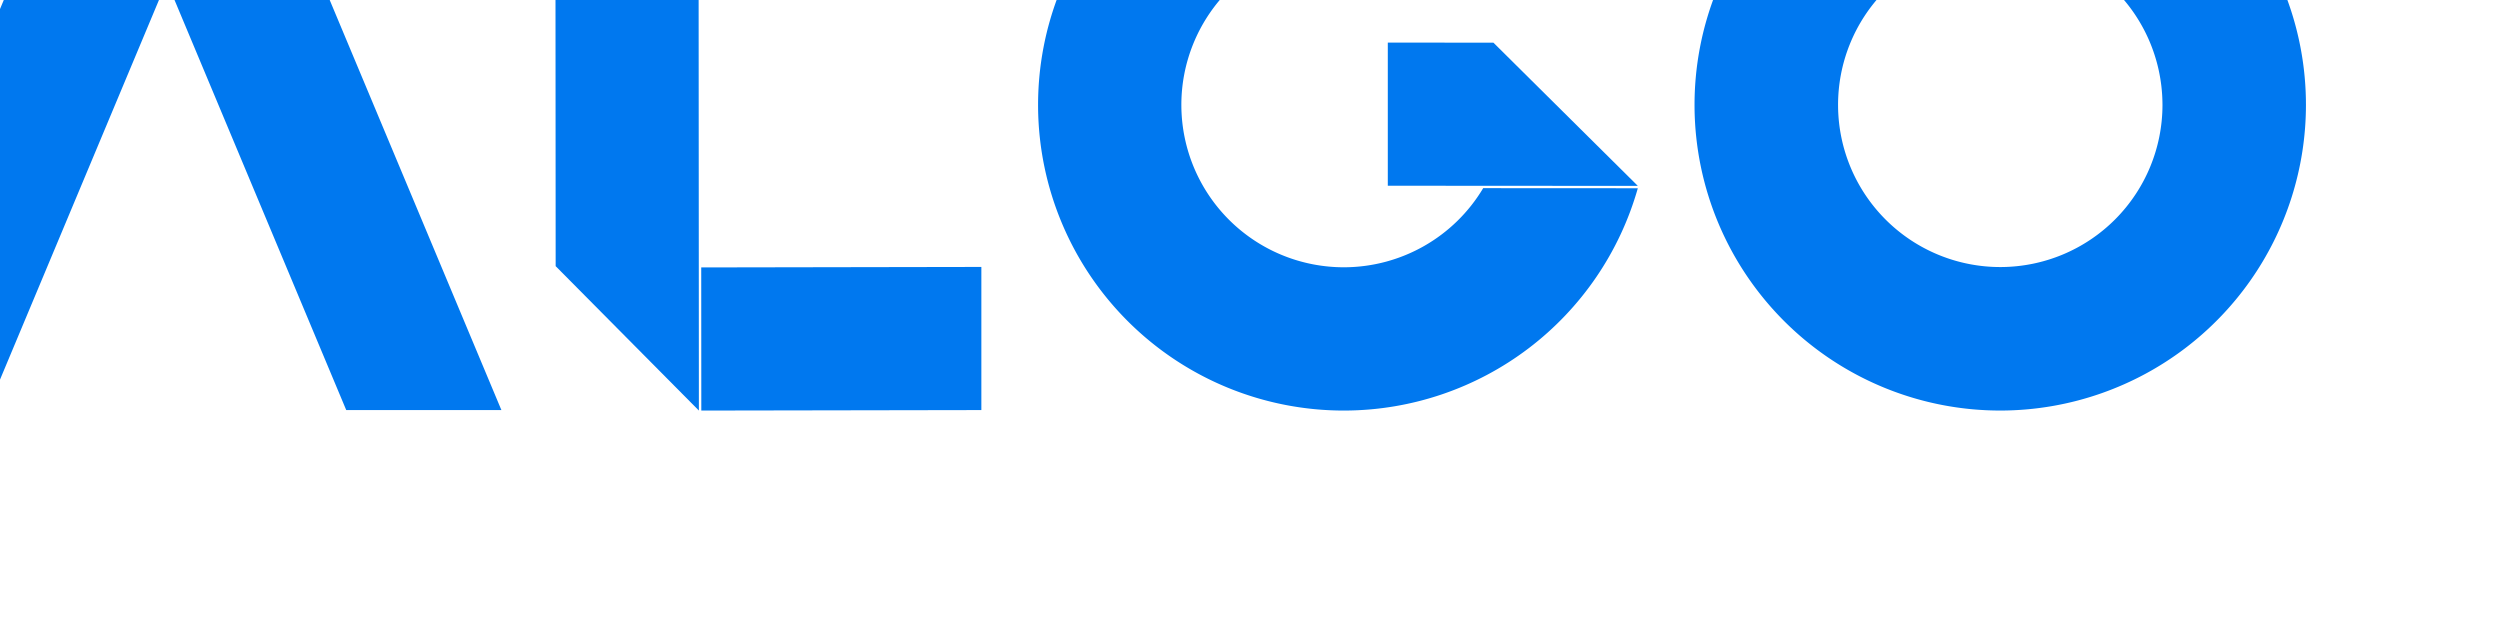 <svg xmlns:xlink="http://www.w3.org/1999/xlink" xmlns="http://www.w3.org/2000/svg" xmlns:svg="http://www.w3.org/2000/svg" width="300" height="74.141" viewBox="0 0 79.375 19.616" id="svg1" xml:space="preserve"><defs id="defs1"><linearGradient id="swatch157"><stop style="stop-color:#fffff0;stop-opacity:1;" offset="0" id="stop171"></stop></linearGradient><linearGradient id="swatch11"><stop style="stop-color:#004080;stop-opacity:1;" offset="0" id="stop29"></stop></linearGradient><linearGradient id="swatch86"><stop style="stop-color:#0095ff;stop-opacity:1;" offset="0" id="stop87"></stop></linearGradient></defs><g id="layer1" transform="translate(-6928.832,-8778.907)"><a id="a28" style="fill:#0078ef;fill-opacity:1" transform="matrix(1.5,0,0,1.5,-3485.249,-4351.688)"><g id="g7" transform="matrix(0.047,0,0,0.047,6599.743,8343.912)" style="fill:#0078ef;fill-opacity:1"><path id="path99-8-6-1-6-1-0-3-5-5-1-8-4-5-6-6-4-5-6-0-9-6-1-4-1-3-3-28" style="fill:#0078ef;fill-opacity:1;fill-rule:evenodd;stroke:none;stroke-width:2.117;stroke-linecap:round;stroke-linejoin:round;stroke-dasharray:none;stroke-opacity:1" d="m 7336.979,8629.07 -115.294,275.351 h 69.883 l 115.294,-275.351 z"></path><path id="path100-5-8-3-1-6-3-2-7-1-3-7-0-67-4-2-6-7-0-3-2-6-6-0-1-4-1-4-7" style="fill:#0078ef;fill-opacity:1;fill-rule:evenodd;stroke:none;stroke-width:2.117;stroke-linecap:round;stroke-linejoin:round;stroke-dasharray:none;stroke-opacity:1" d="m 7408.001,8629.07 -34.941,83.451 80.26,191.68 h 69.883 z"></path><path id="path25-7-3-6-8-1-0-9-9-2-4-3-8-3-8-8-7-1-2-5-2" style="fill:#0078ef;fill-opacity:1;fill-rule:evenodd;stroke:none;stroke-width:2.117;stroke-linecap:round;stroke-linejoin:round;stroke-dasharray:none;stroke-opacity:1" d="m 7613.236,8904.425 126.12,-0.219 v -64.462 l -126.158,0.221 z"></path><path id="path103-4-8-7-7-7-9-67-9-0-4-8-8-7-0-5-8-5-7-6-0-67-3-2-4-0-7-1" style="fill:#0078ef;fill-opacity:1;fill-rule:evenodd;stroke:none;stroke-width:2.117;stroke-linecap:round;stroke-linejoin:round;stroke-dasharray:none;stroke-opacity:1" d="m 7547.515,8629.075 0.125,210.316 64.499,65.034 -0.163,-275.35 z"></path><path id="path52-9-1-5-9-6-6-9-7-4-2-9-1-4-86-0-7-1-8-8-2-3-0-0-2-9" style="fill:#0078ef;fill-opacity:1;fill-rule:evenodd;stroke:none;stroke-width:2.117;stroke-linecap:round;stroke-linejoin:round;stroke-dasharray:none;stroke-opacity:1" d="m 7900.792,8629.081 a 137.678,137.678 0 0 0 -135.887,138.881 137.678,137.678 0 0 0 138.315,136.462 137.678,137.678 0 0 0 131.774,-100.118 l -69.637,-0.04 a 73.149,73.149 0 0 1 -62.438,35.63 73.149,73.149 0 0 1 -73.488,-72.502 73.149,73.149 0 0 1 72.197,-73.788 73.149,73.149 0 0 1 53.646,22.721 l 45.767,-45.39 a 137.678,137.678 0 0 0 -100.25,-41.855 z"></path><path id="path53-3-9-1-6-9-5-2-1-0-04-5-6-1-0-0-4-9-6-4-6-8-1-0-6-0" style="fill:#0078ef;fill-opacity:1;fill-rule:evenodd;stroke:none;stroke-width:2.117;stroke-linecap:round;stroke-linejoin:round;stroke-dasharray:none;stroke-opacity:1" d="m 8034.995,8803.244 -112.596,-0.07 v -64.461 l 47.561,0.03 z"></path><path id="path54-1-7-4-3-8-2-7-6-8-4-1-8-4-8-1-2-4-1-0-3-3-7-0-3-20" style="fill:#0078ef;fill-opacity:1;fill-rule:evenodd;stroke:none;stroke-width:2.117;stroke-linecap:round;stroke-linejoin:round;stroke-dasharray:none;stroke-opacity:1" d="m 8196.428,8629.082 a 137.676,137.675 0 0 0 -135.884,138.879 137.676,137.675 0 0 0 138.312,136.458 137.676,137.675 0 0 0 45.206,-7.88 137.676,137.675 0 0 0 91.827,-129.865 l -0.01,-0.647 -0.01,-1.638 a 137.676,137.675 0 0 0 -139.441,-135.307 z m 0.848,64.62 h 5e-4 a 73.051,73.05 0 0 1 73.983,71.793 l 0.02,1.213 a 73.051,73.05 0 0 1 -72.709,73.087 73.051,73.05 0 0 1 -73.389,-72.404 73.051,73.05 0 0 1 72.097,-73.689 z"></path></g></a></g></svg>